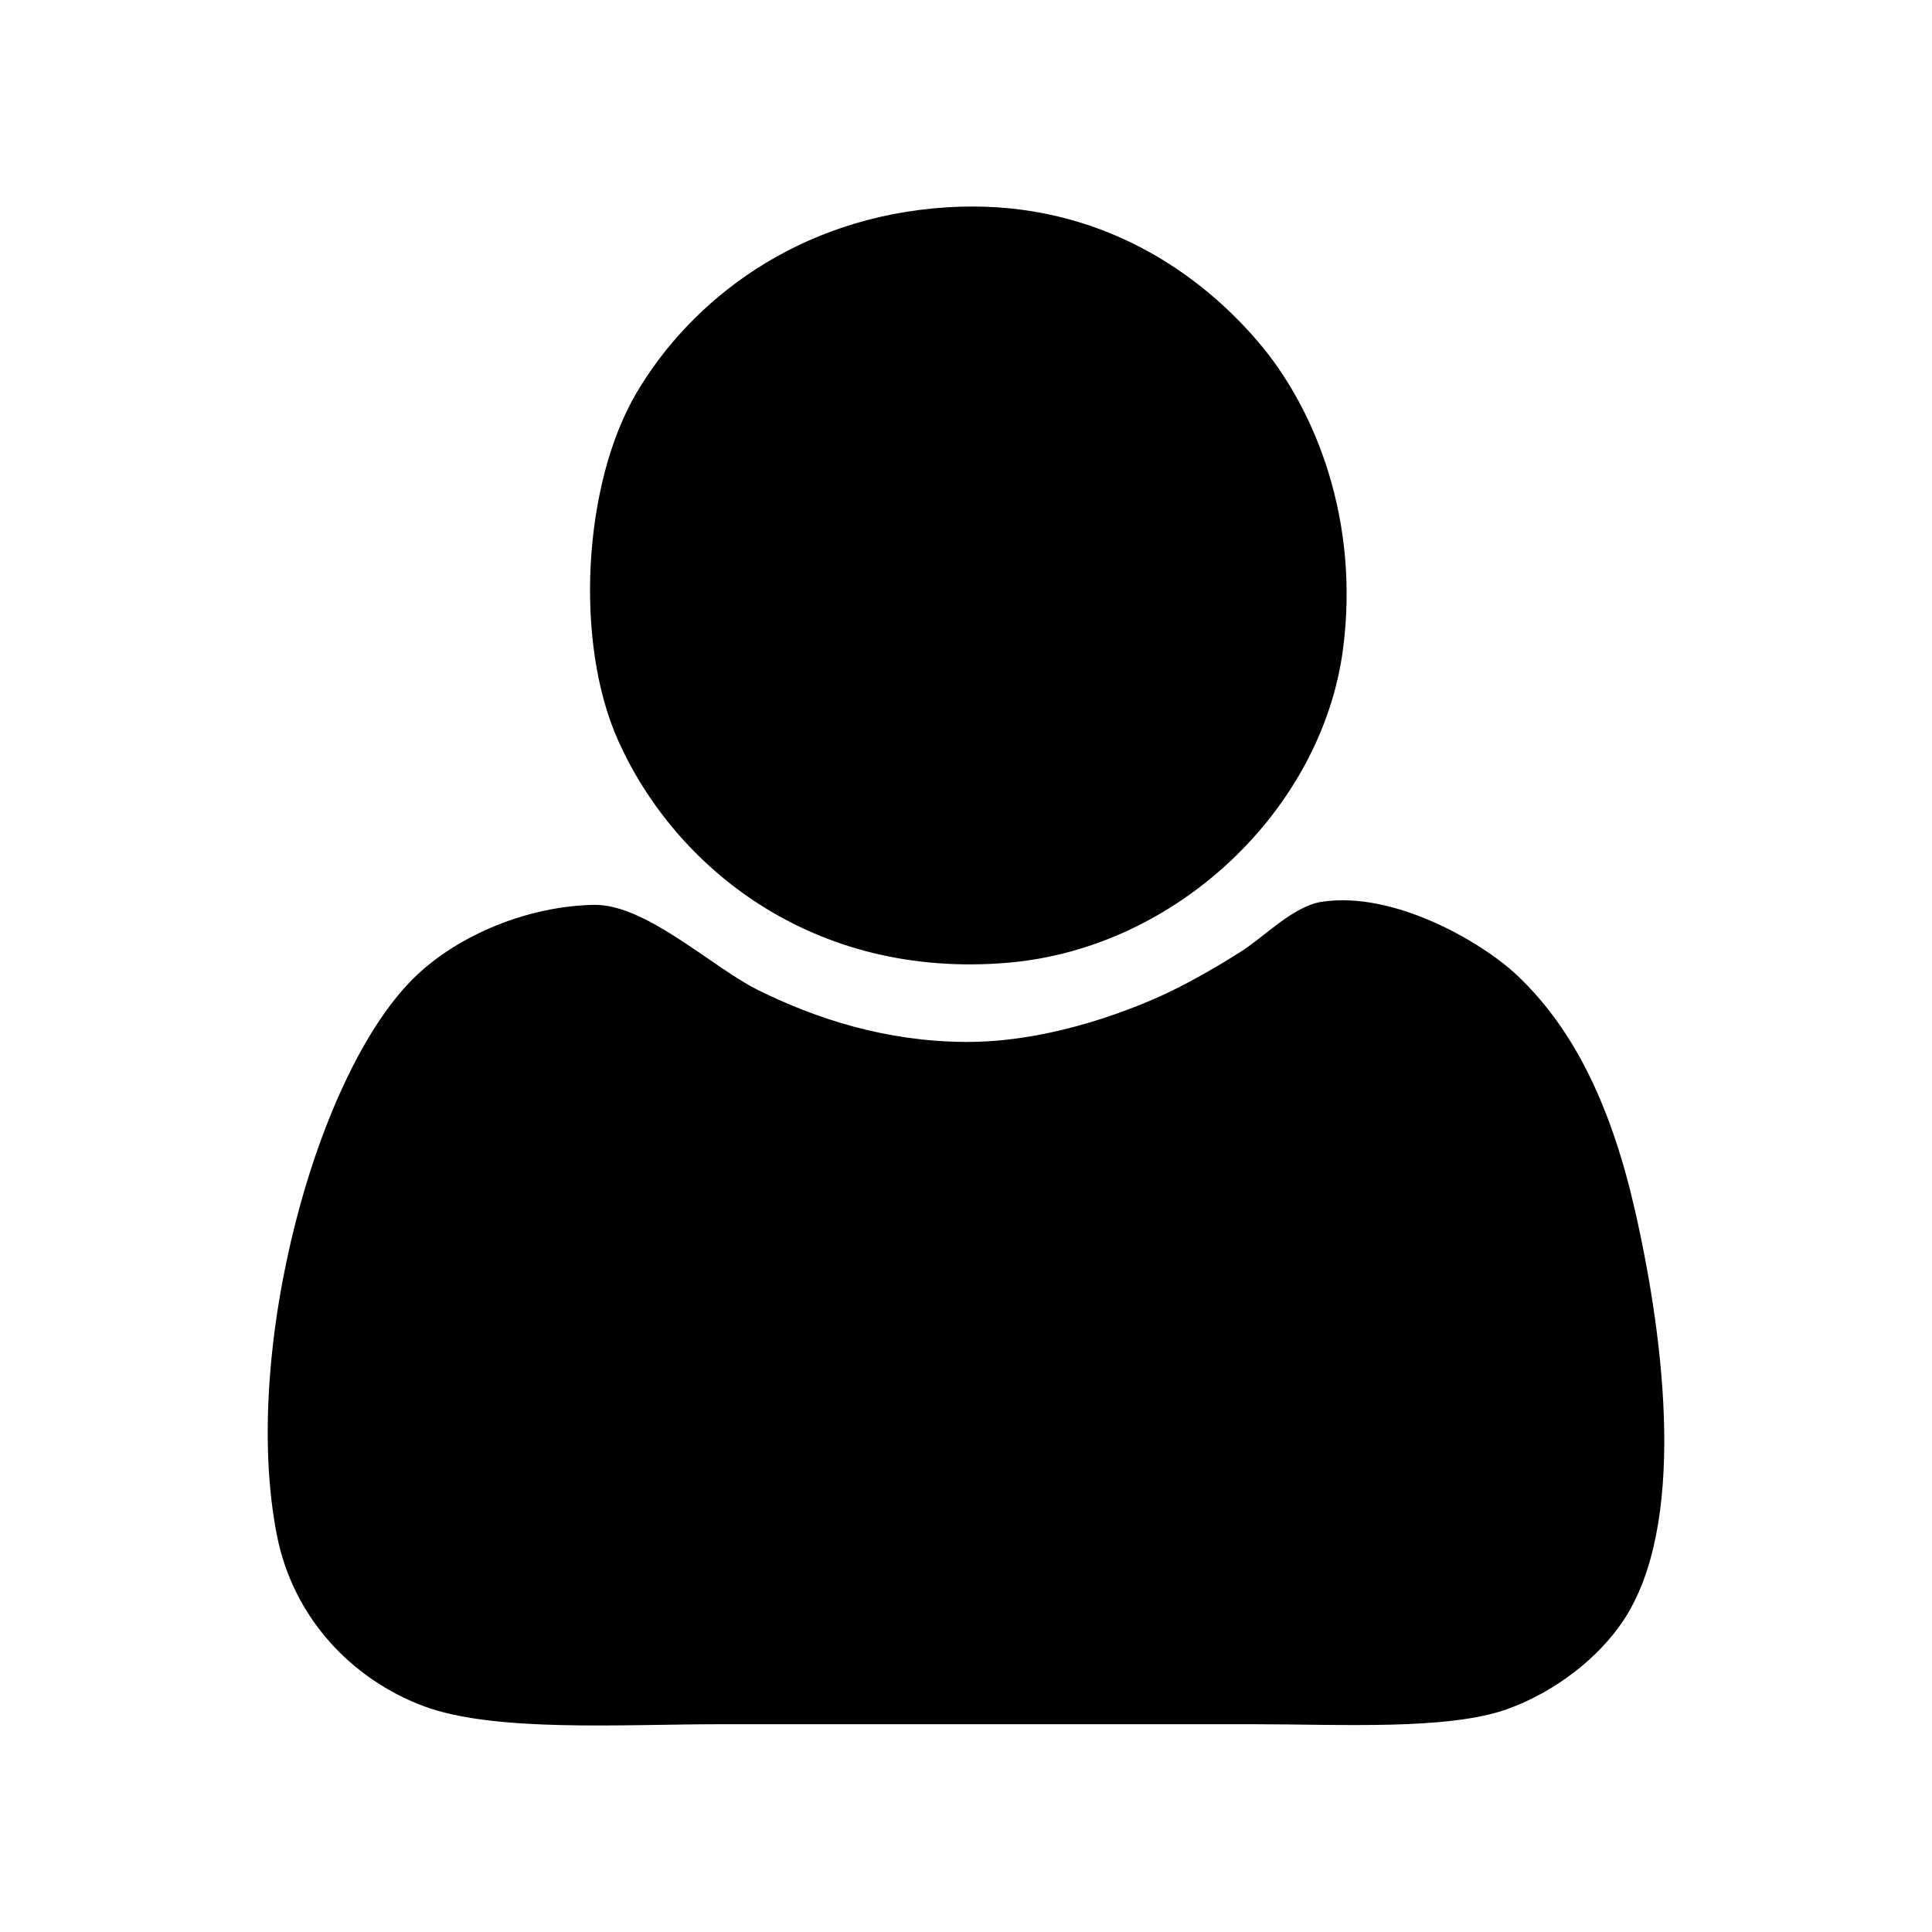 <?xml version="1.0" encoding="utf-8"?>
<!-- Generator: Adobe Illustrator 15.1.0, SVG Export Plug-In . SVG Version: 6.00 Build 0)  -->
<!DOCTYPE svg PUBLIC "-//W3C//DTD SVG 1.1//EN" "http://www.w3.org/Graphics/SVG/1.1/DTD/svg11.dtd">
<svg version="1.1" id="Capa_1" xmlns="http://www.w3.org/2000/svg" xmlns:xlink="http://www.w3.org/1999/xlink" x="0px" y="0px"
	 width="516px" height="516px" viewBox="0 0 516 516" enable-background="new 0 0 516 516" xml:space="preserve">
<g>
	<path fill-rule="evenodd" clip-rule="evenodd" d="M252.94,55.368c37.568-2.366,65.47,15.371,82.981,35.796
		c15.81,18.442,27.201,48.35,22.779,82.167c-5.574,42.621-44.187,79.934-89.49,83.795c-52.34,4.463-89.056-25.648-104.132-59.388
		c-11.771-26.347-9.314-68.603,4.881-92.743C184.456,80.344,212.906,57.892,252.94,55.368z"/>
	<path fill-rule="evenodd" clip-rule="evenodd" d="M158.571,241.669c13.913-0.284,31.635,16.707,43.931,22.779
		c15.616,7.71,34.08,13.707,55.32,13.831c20.991,0.119,41.226-7.353,52.066-12.205c5.729-2.563,14.35-7.283,21.966-12.203
		c6.007-3.879,13.656-11.867,21.152-13.016c19.41-2.976,42.909,10.913,52.065,19.525c15.835,14.89,25.565,36.142,31.729,63.455
		c7.954,35.234,13.6,83.706-3.253,109.015c-6.792,10.198-18.471,19.112-30.915,23.593c-15.861,5.71-44.247,4.066-67.524,4.066
		c-48.31,0-96.936,0-143.182,0c-25.633,0-60.068,2.244-78.913-4.881c-19.017-7.192-34.67-23.409-39.05-45.558
		c-9.7-49.045,10.638-124.504,37.422-149.69C122.669,249.77,140.736,242.033,158.571,241.669z"/>
</g>
</svg>
